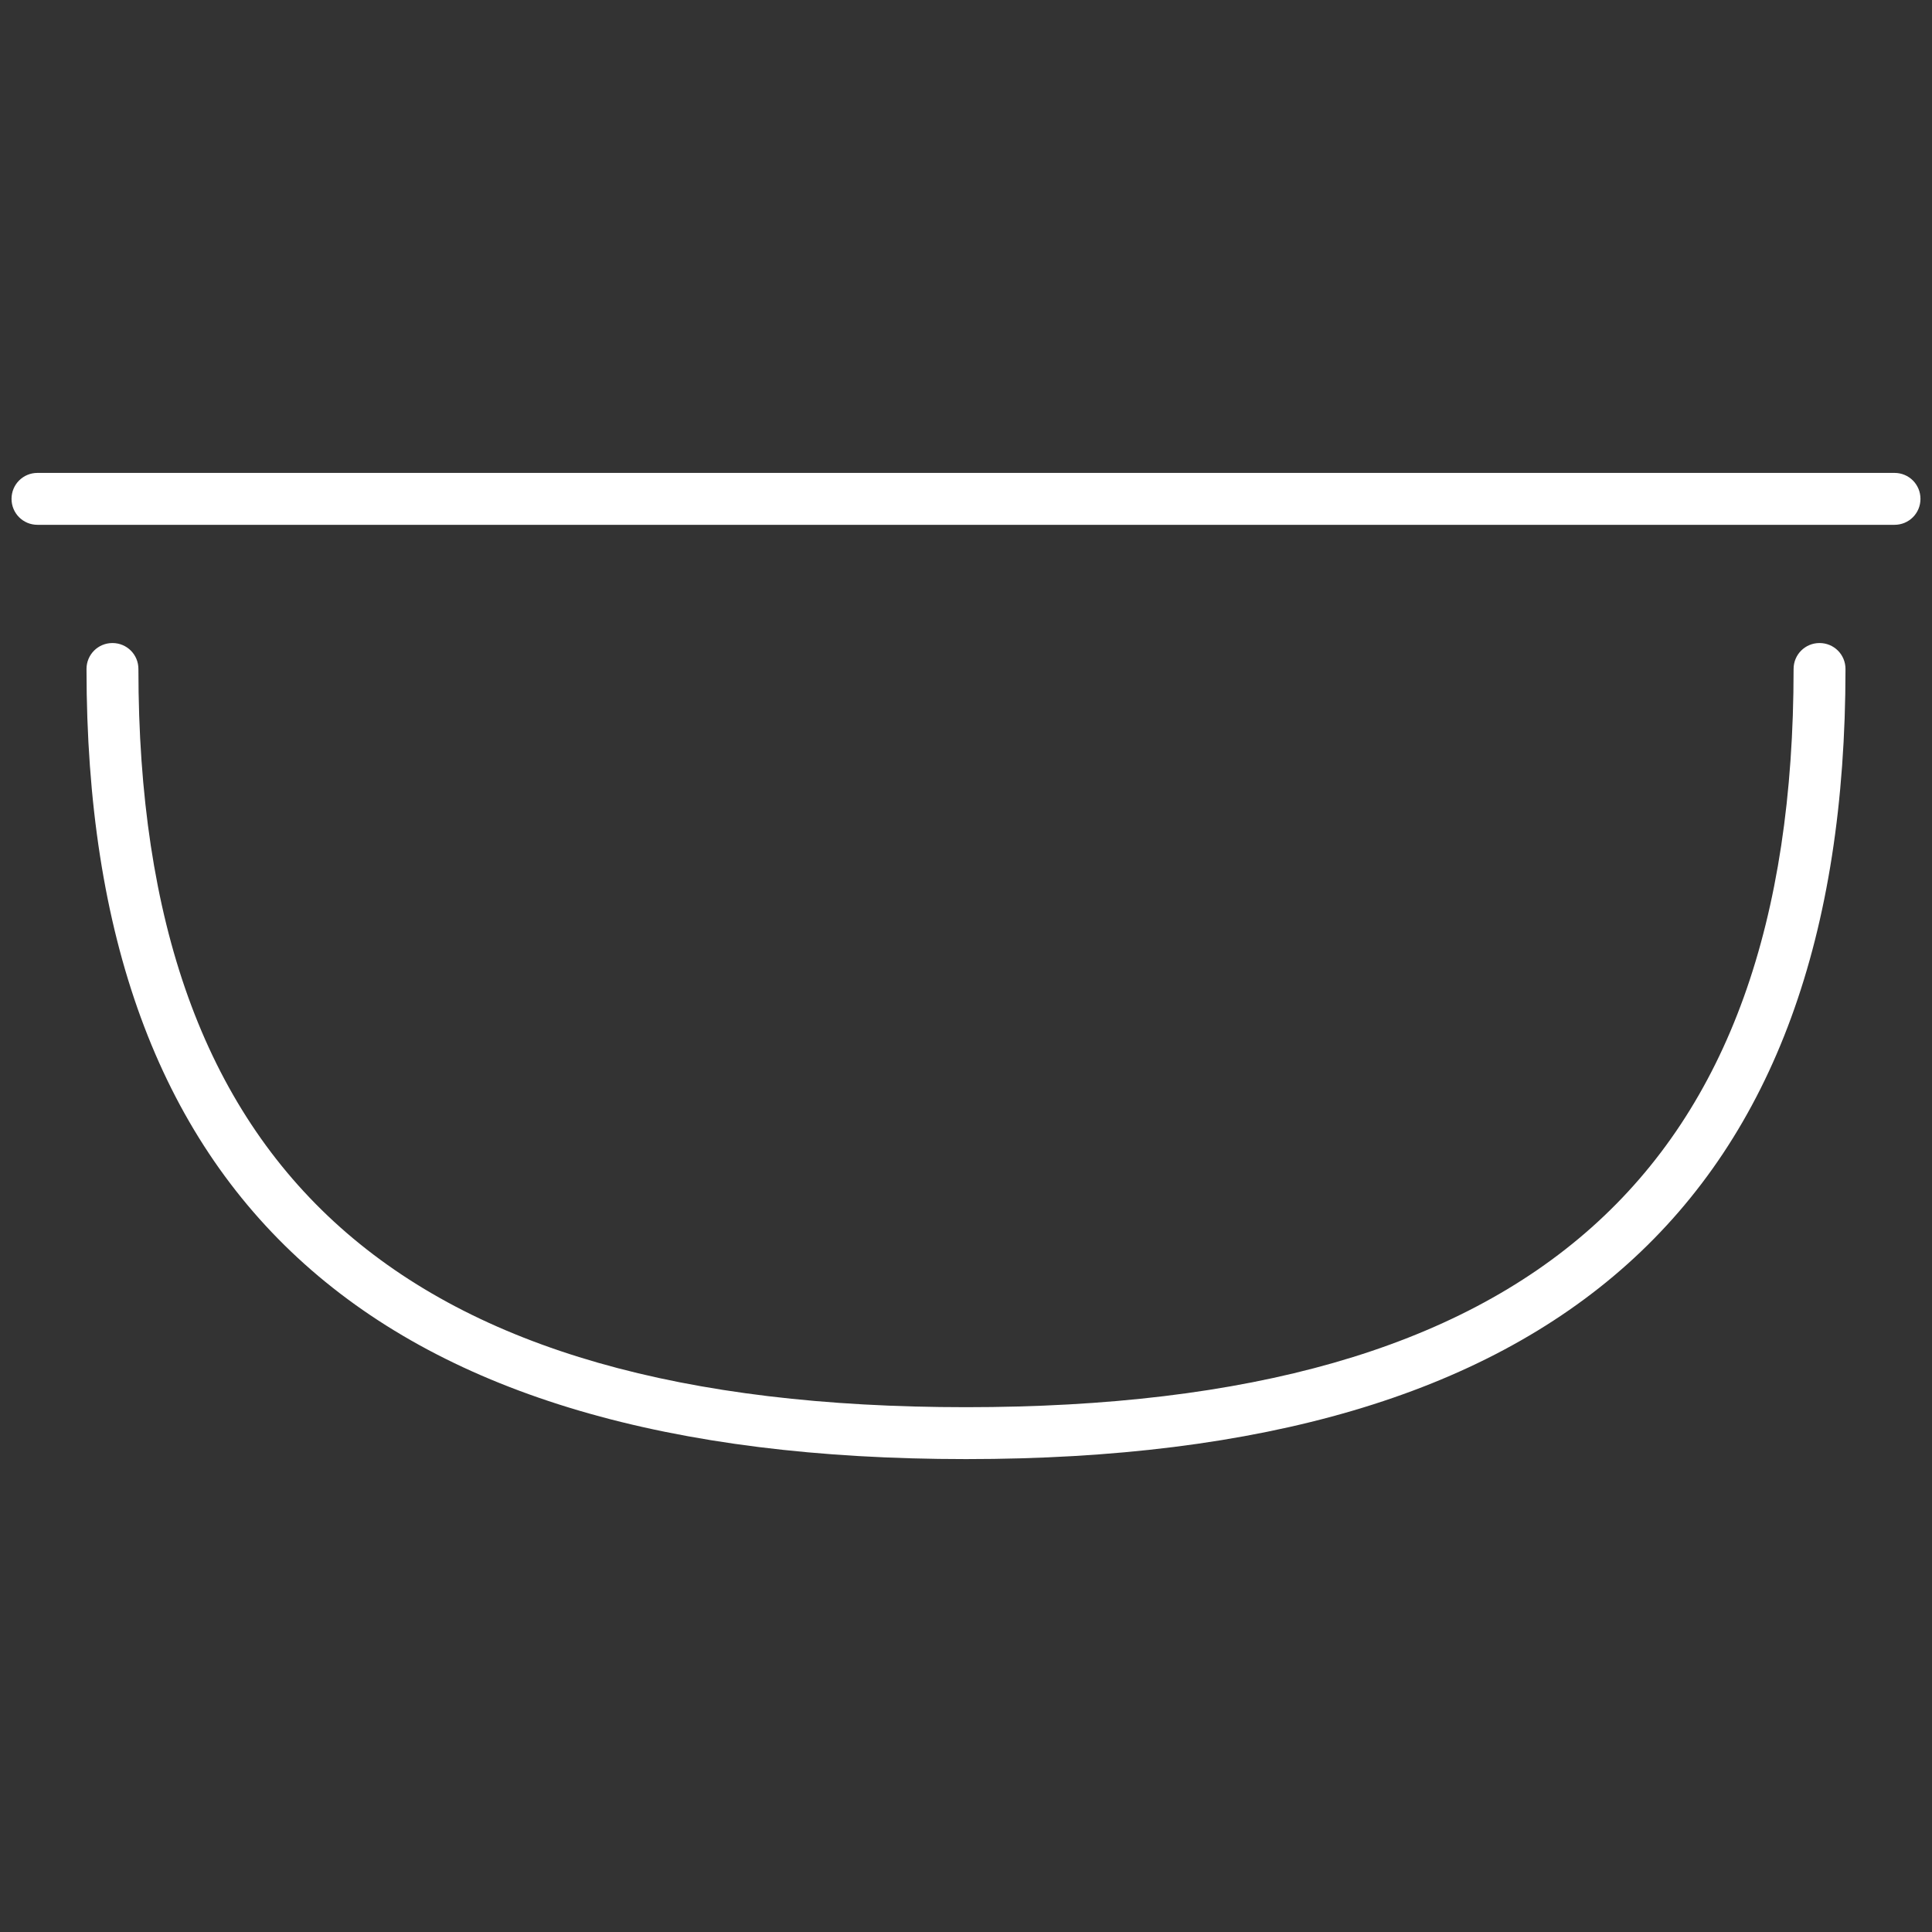 <?xml version="1.0" encoding="utf-8"?>
<!-- Generator: Adobe Illustrator 20.0.0, SVG Export Plug-In . SVG Version: 6.00 Build 0)  -->
<svg version="1.1" id="Ebene_1" xmlns="http://www.w3.org/2000/svg" xmlns:xlink="http://www.w3.org/1999/xlink" x="0px" y="0px"
	 viewBox="0 0 67 67" style="enable-background:new 0 0 67 67;" xml:space="preserve">
<rect x="0" y="0" width="67" height="67" fill="#333333" stroke="none"/>
<style type="text/css">
	.st0{fill:#FFFFFF;}
</style>
<g>
	<g>
		<path class="st0" d="M33.5,50.6C13,50.6,3,41.7,3,23.2c0-0.5,0.4-0.9,0.9-0.9s0.9,0.4,0.9,0.9c0,17.5,9.1,25.6,28.7,25.6
			s28.7-8.1,28.7-25.6c0-0.5,0.4-0.9,0.9-0.9s0.9,0.4,0.9,0.9C64,41.7,54,50.6,33.5,50.6z"/>
	</g>
	<g>
		<path class="st0" d="M65.7,18.2H1.3c-0.5,0-0.9-0.4-0.9-0.9s0.4-0.9,0.9-0.9h64.4c0.5,0,0.9,0.4,0.9,0.9S66.2,18.2,65.7,18.2z"/>
	</g>
</g>
</svg>
